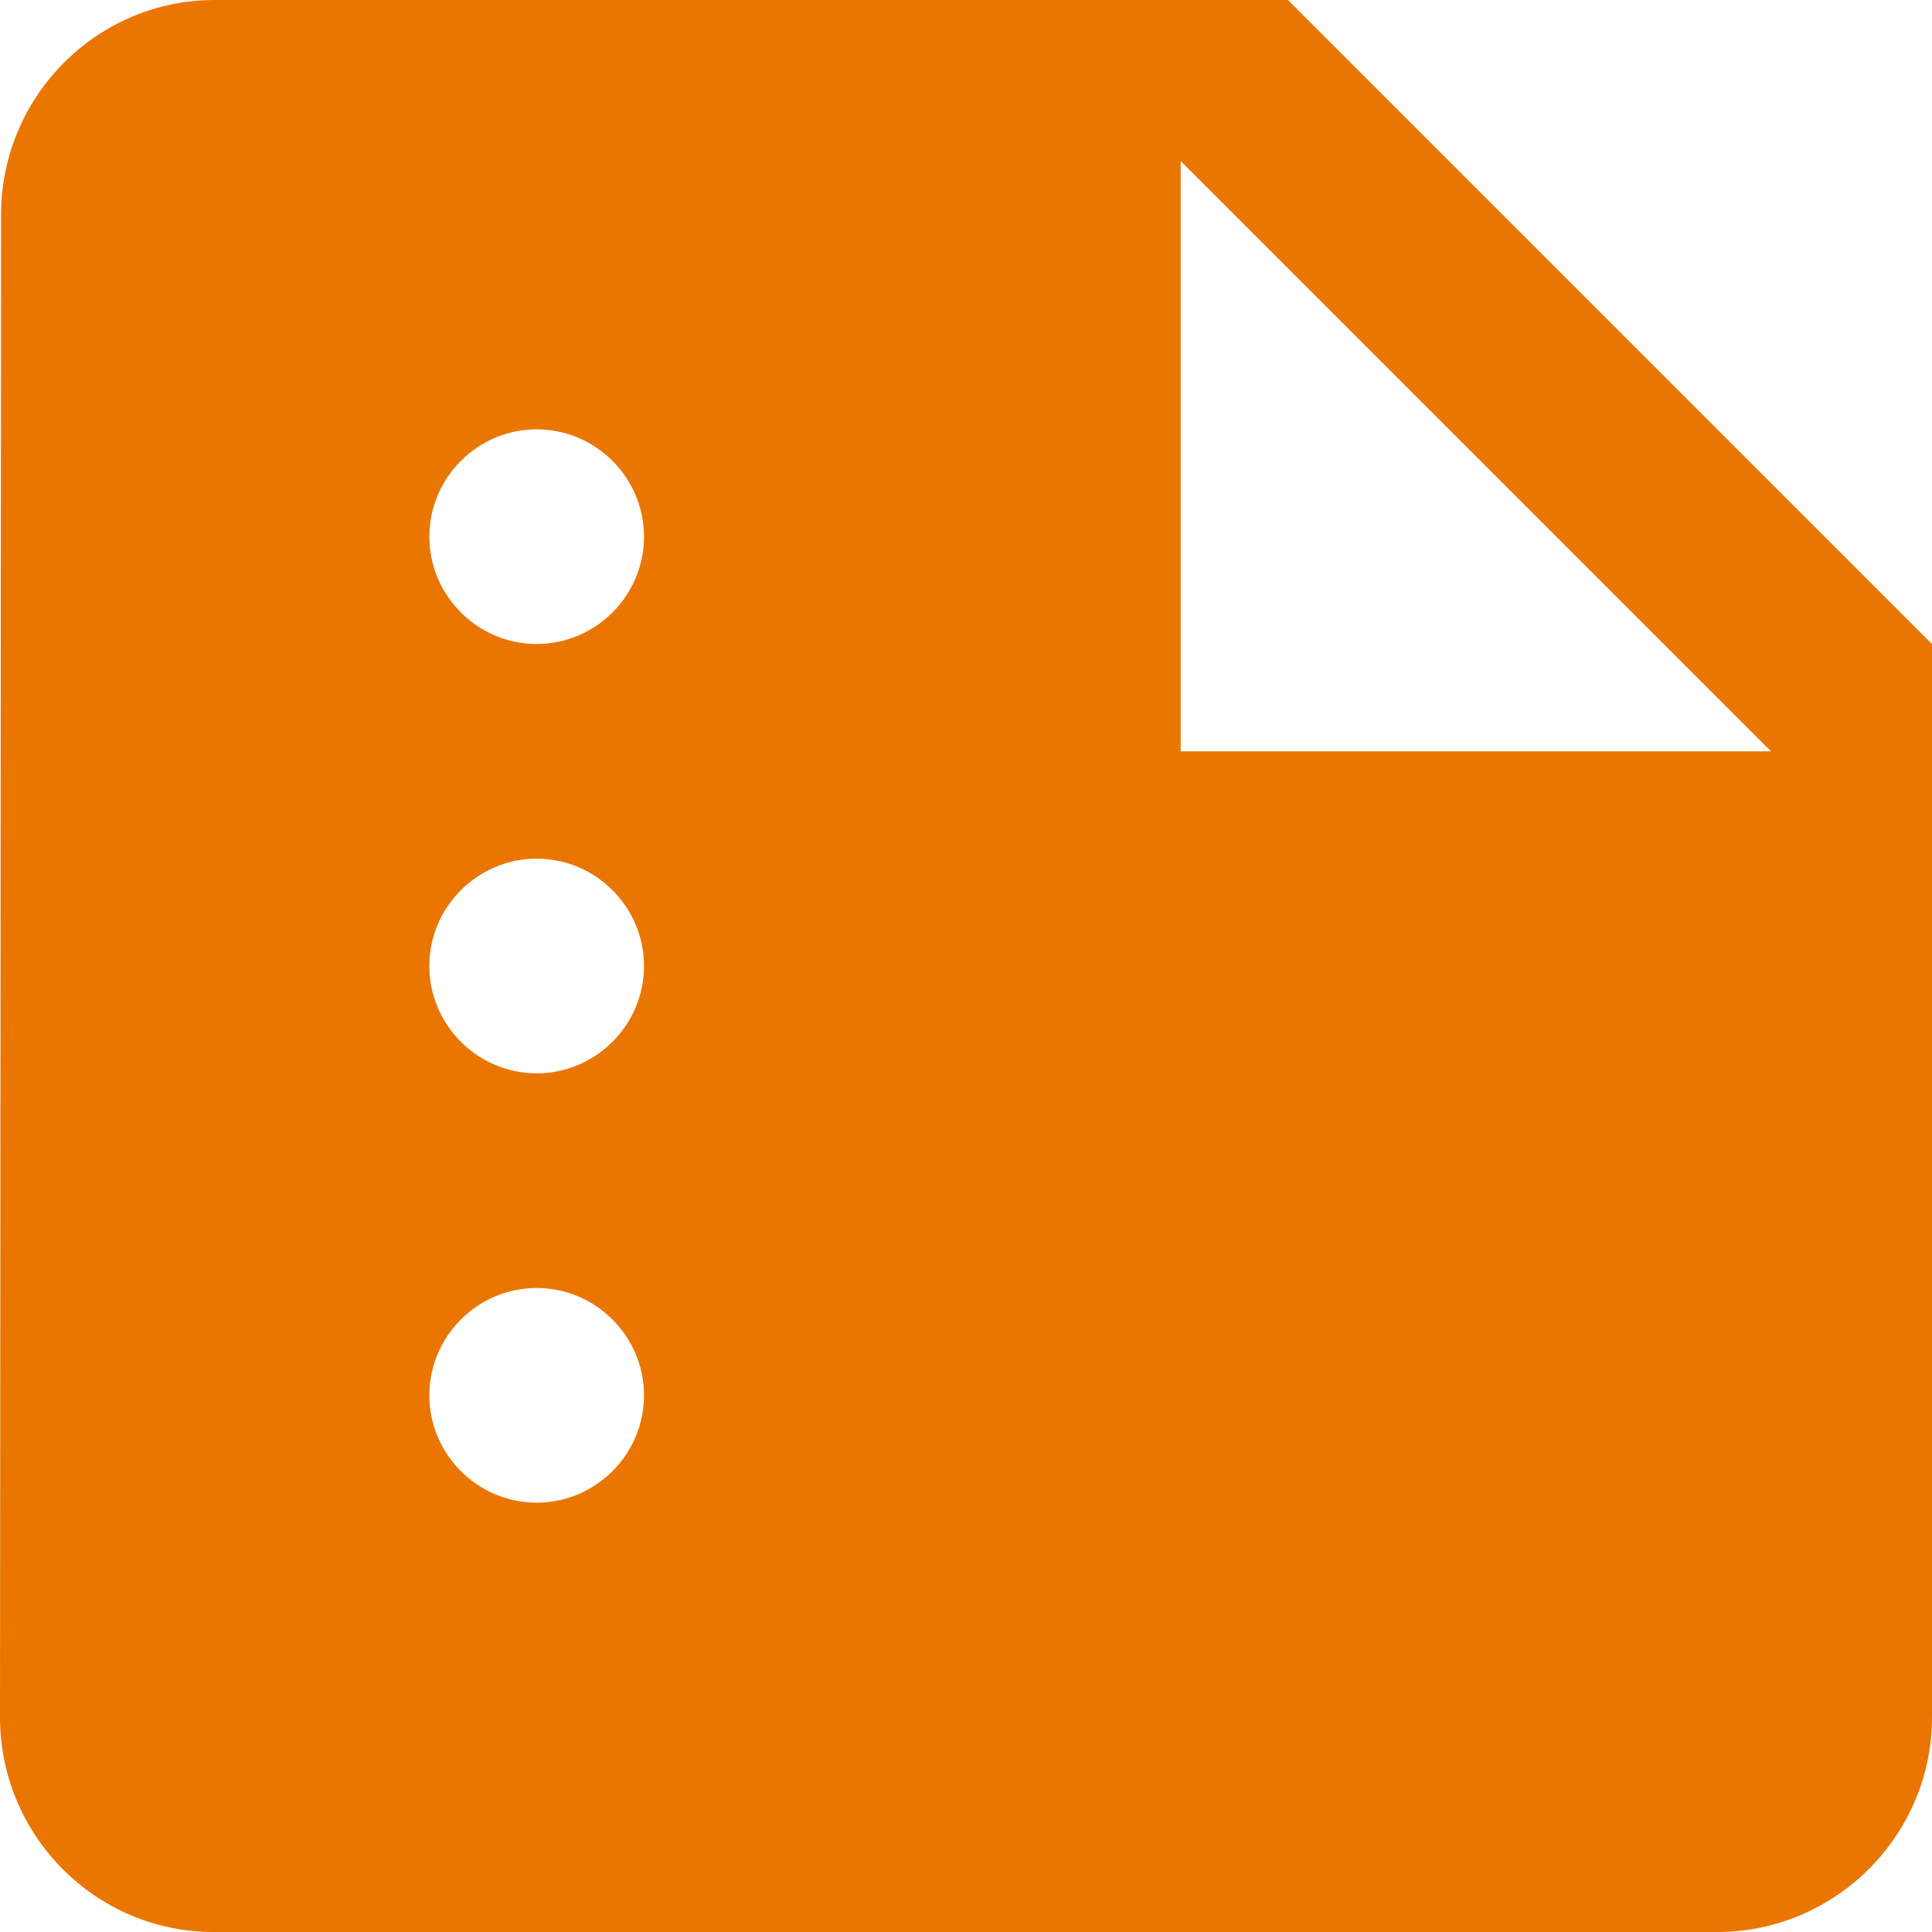 <svg width="18" height="18" viewBox="0 0 18 18" fill="none" xmlns="http://www.w3.org/2000/svg">
<path d="M12 0H2C0.9 0 0.01 0.9 0.01 2L0 16C0 17.1 0.89 18 1.99 18H16C17.1 18 18 17.1 18 16V6L12 0ZM5 14C4.45 14 4 13.55 4 13C4 12.45 4.45 12 5 12C5.55 12 6 12.45 6 13C6 13.55 5.55 14 5 14ZM5 10C4.45 10 4 9.55 4 9C4 8.45 4.45 8 5 8C5.55 8 6 8.45 6 9C6 9.55 5.55 10 5 10ZM5 6C4.45 6 4 5.55 4 5C4 4.45 4.45 4 5 4C5.55 4 6 4.45 6 5C6 5.55 5.55 6 5 6ZM11 7V1.5L16.5 7H11Z" fill="#EA7600"/>
</svg>
